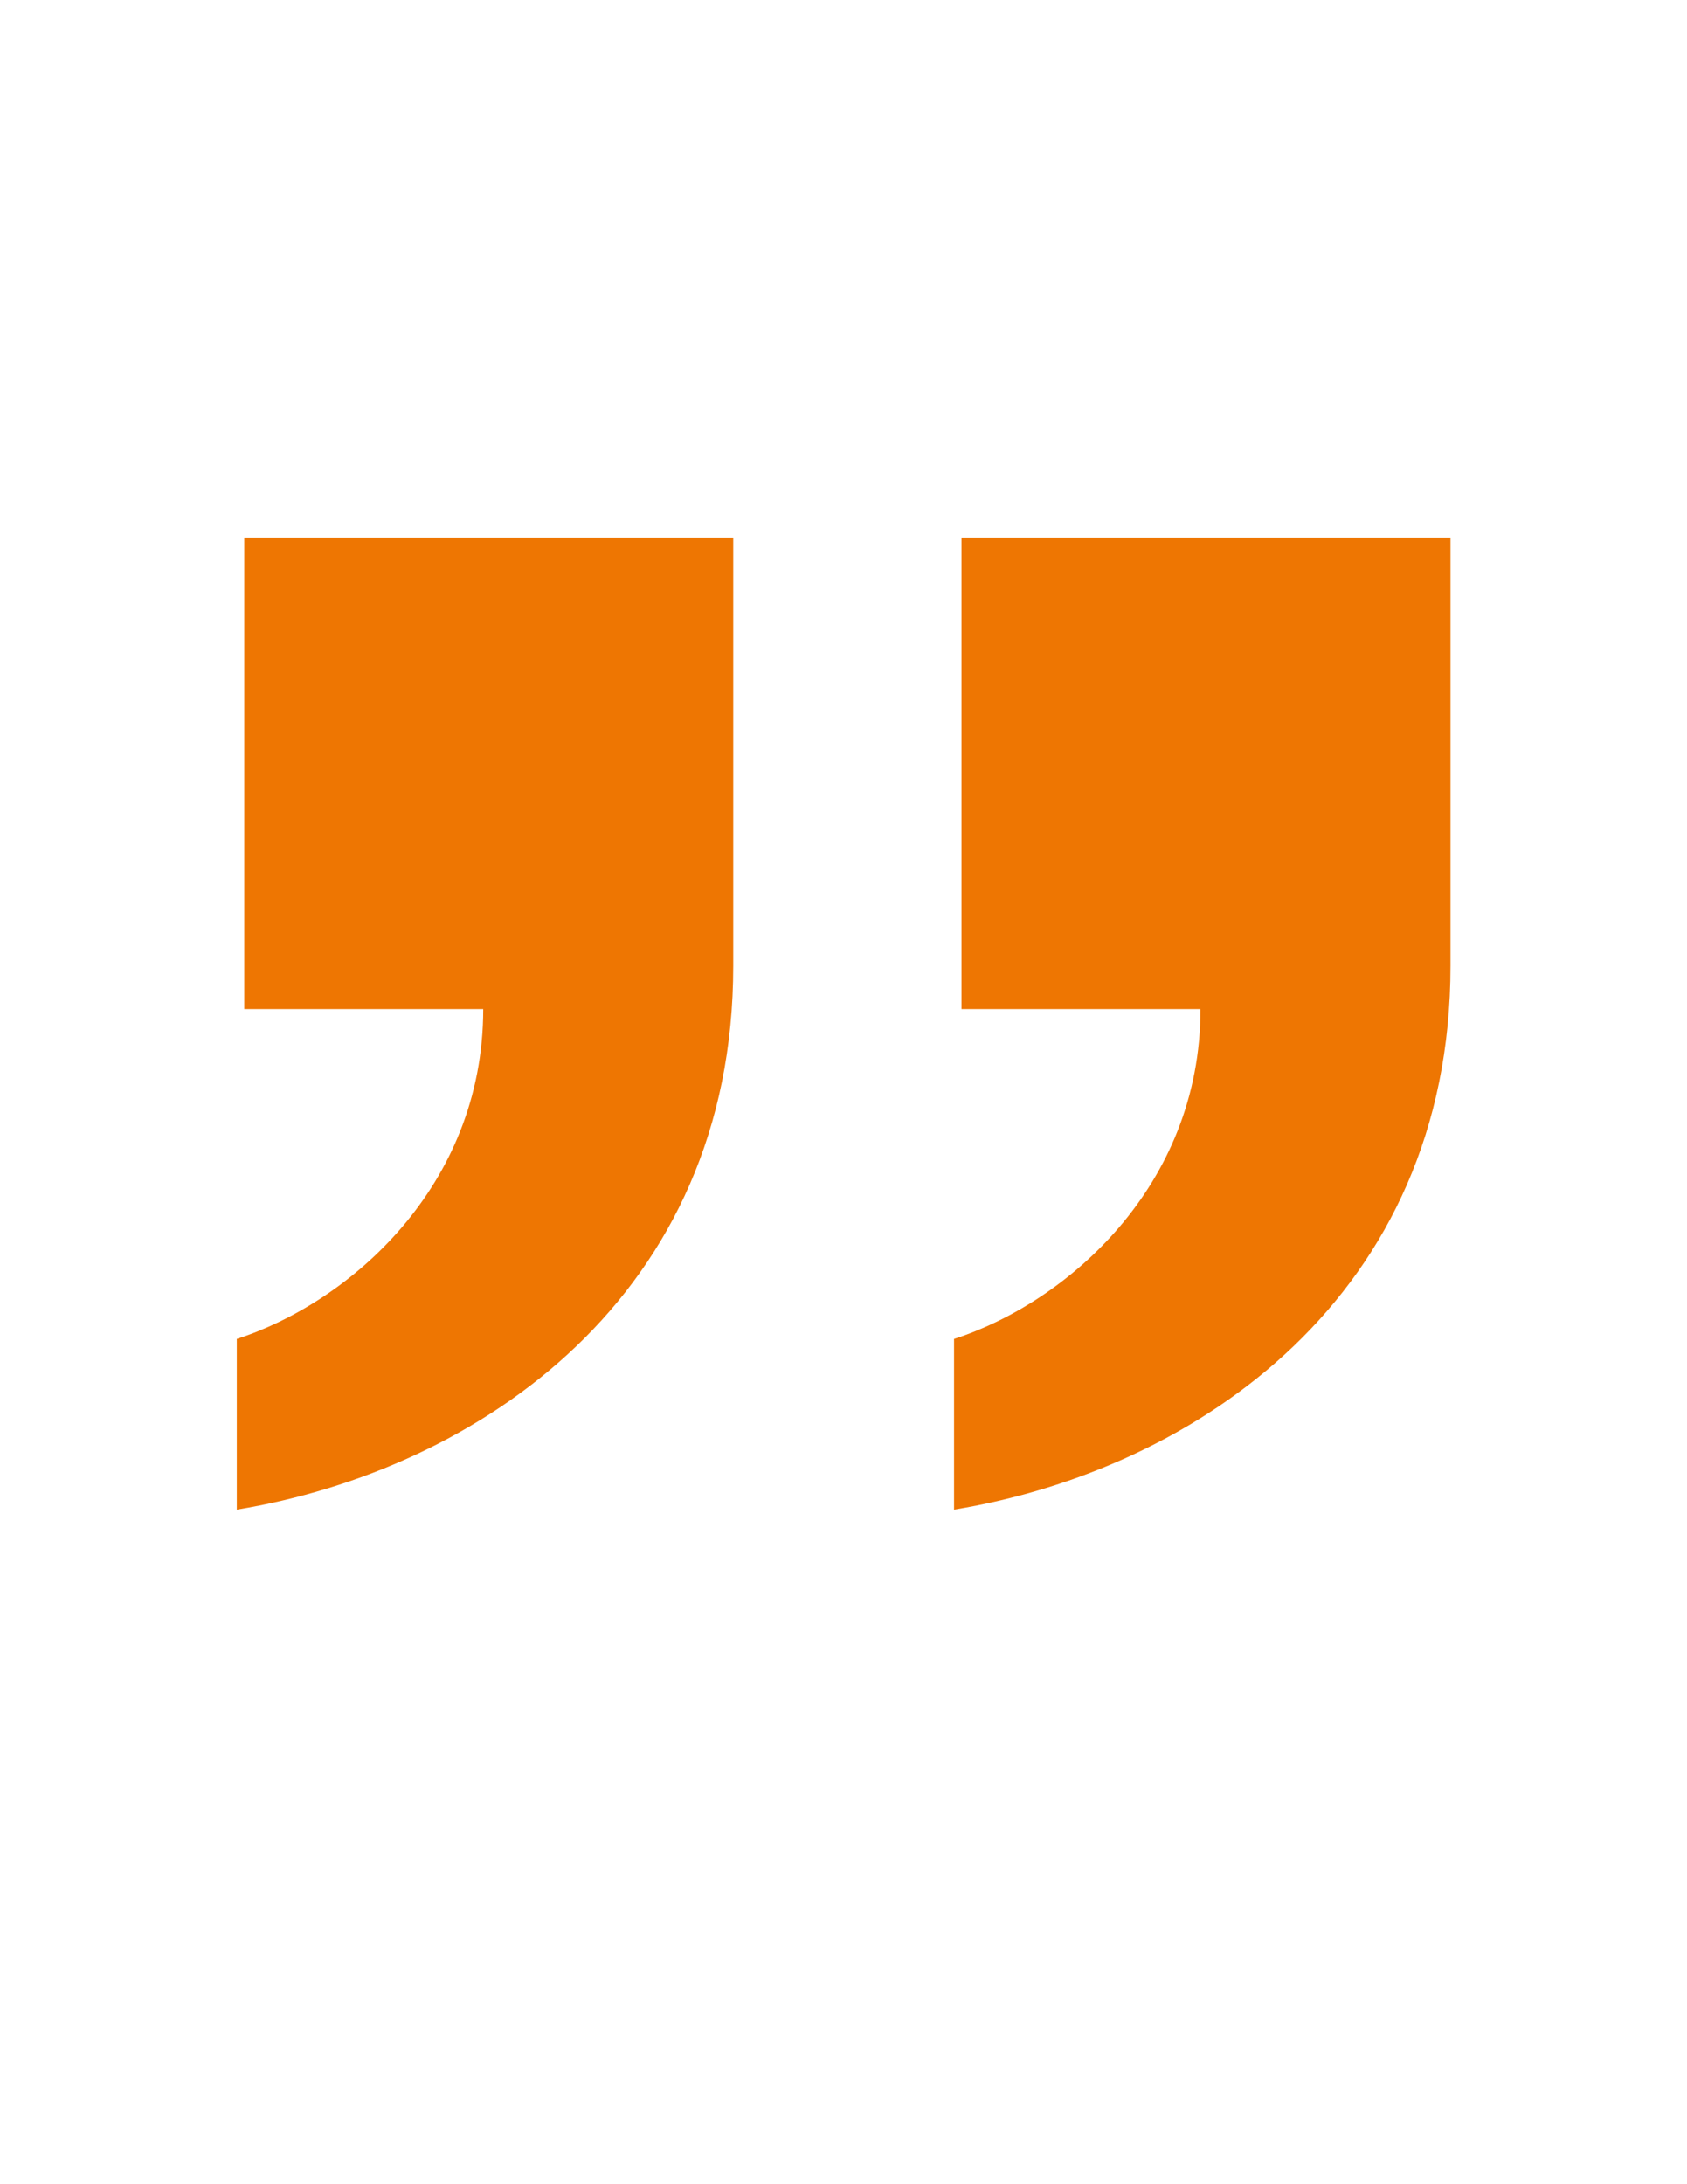<svg xmlns="http://www.w3.org/2000/svg" id="Ebene_1" data-name="Ebene 1" viewBox="0 0 612 792"><defs><style> .cls-1 { isolation: isolate; } .cls-2 { fill: #ee7602; stroke-width: 0px; } </style></defs><g id="_" data-name=" " class="cls-1"><g class="cls-1"><path class="cls-2" d="M85.9,485.5c40.7-13.1,89.4-55.2,89.4-119.6h-86.7v-170.8h177.4v155.1c0,119.6-92,182.7-180.1,197.2v-61.8ZM346.1,485.5c40.7-13.1,89.4-55.2,89.4-119.6h-86.7v-170.8h177.4v155.1c0,119.6-92,182.7-180.1,197.2v-61.8Z"></path></g></g></svg>